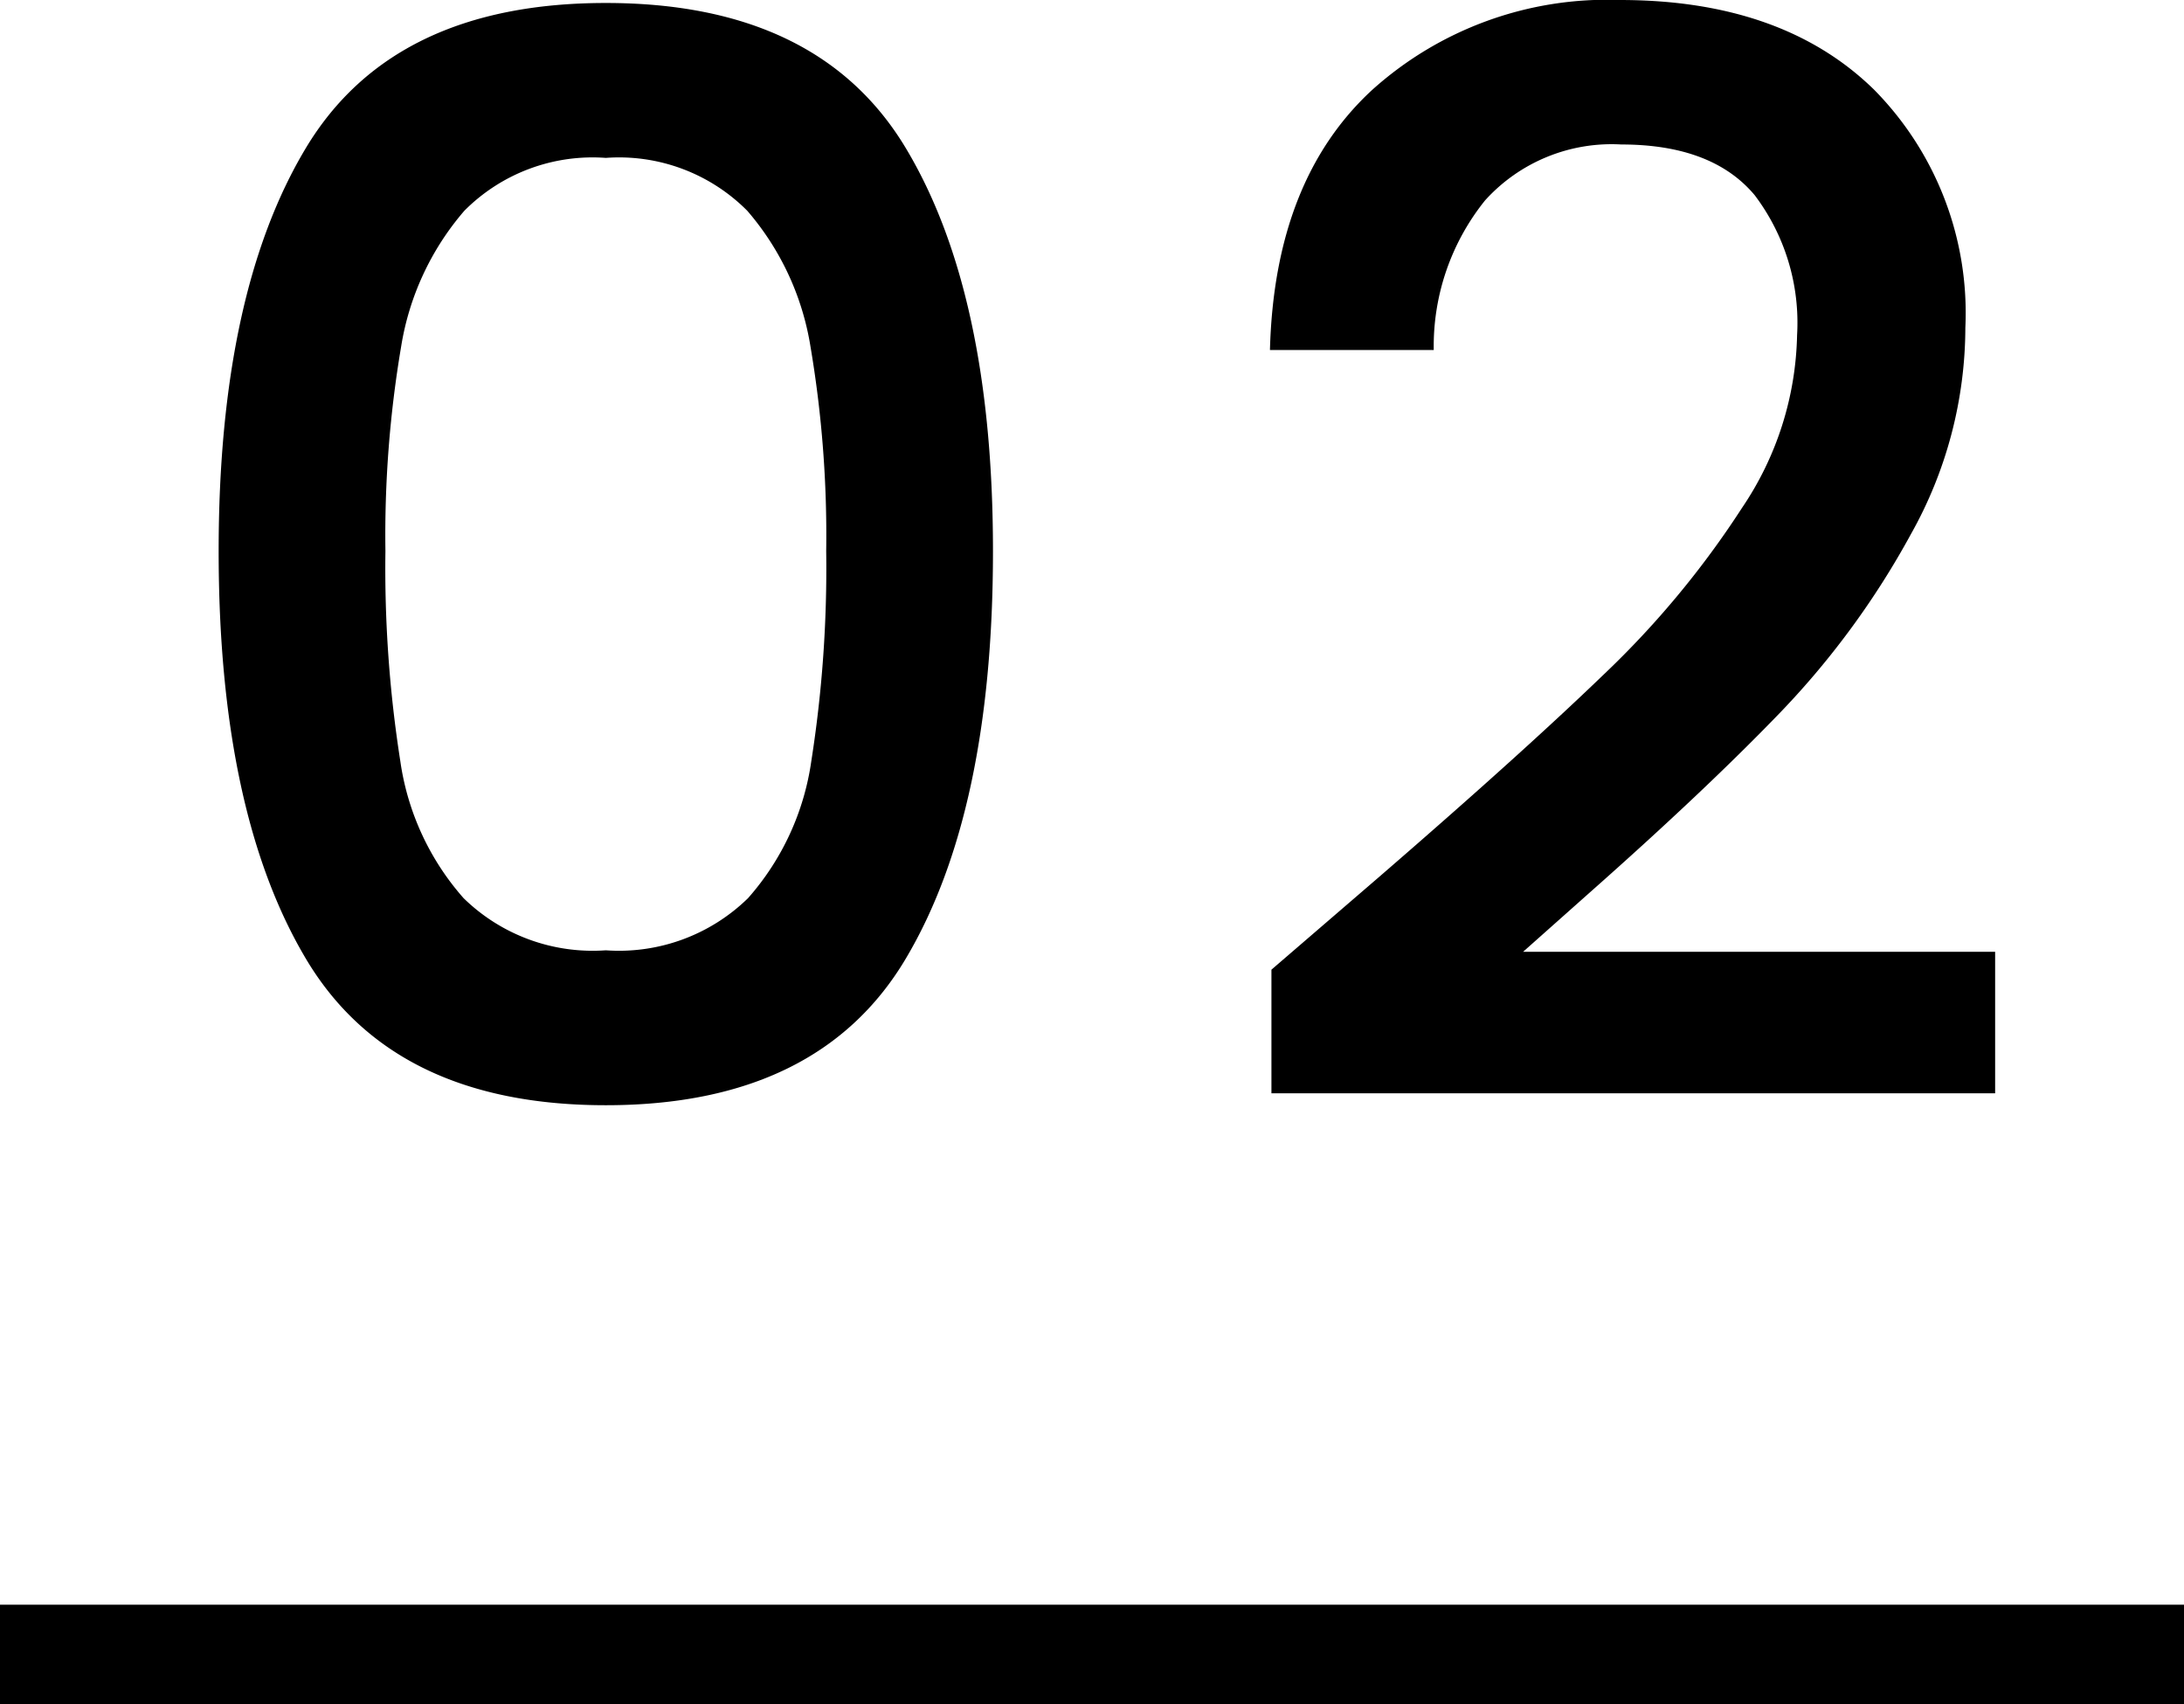 <svg xmlns="http://www.w3.org/2000/svg" width="88" height="68.64" viewBox="0 0 88 68.64"><g transform="translate(-1027.5 -3922.36)"><g transform="translate(-13.5 1.75)"><path d="M-35.19-22.44q0-10.38,3.51-16.23t12.09-5.85q8.58,0,12.09,5.85t3.51,16.23q0,10.5-3.51,16.41T-19.59-.12q-8.58,0-12.09-5.91T-35.19-22.44Zm24.48,0a45.492,45.492,0,0,0-.63-8.22,11.041,11.041,0,0,0-2.55-5.49,7.284,7.284,0,0,0-5.7-2.13,7.284,7.284,0,0,0-5.7,2.13,11.041,11.041,0,0,0-2.55,5.49,45.492,45.492,0,0,0-.63,8.22,50.092,50.092,0,0,0,.6,8.46,10.586,10.586,0,0,0,2.55,5.52,7.44,7.44,0,0,0,5.73,2.1,7.44,7.44,0,0,0,5.73-2.1,10.586,10.586,0,0,0,2.55-5.52A50.092,50.092,0,0,0-10.71-22.44ZM11.55-9.3q5.76-4.98,9.09-8.19a36.9,36.9,0,0,0,5.55-6.69,12.855,12.855,0,0,0,2.22-6.96,8.519,8.519,0,0,0-1.71-5.64q-1.71-2.04-5.37-2.04a6.875,6.875,0,0,0-5.49,2.25,9.363,9.363,0,0,0-2.07,6.03H7.17q.18-6.84,4.11-10.47a14.148,14.148,0,0,1,9.99-3.63q6.54,0,10.23,3.6a12.8,12.8,0,0,1,3.69,9.6A17.043,17.043,0,0,1,33-23.13a33.464,33.464,0,0,1-5.22,7.14q-3.03,3.15-7.71,7.29l-2.7,2.4H36.39V-.6H7.23V-5.58Z" transform="translate(1085 3965.25)"/><path d="M88,2H0V-2H88Z" transform="translate(1041 3987.25)"/></g></g></svg>